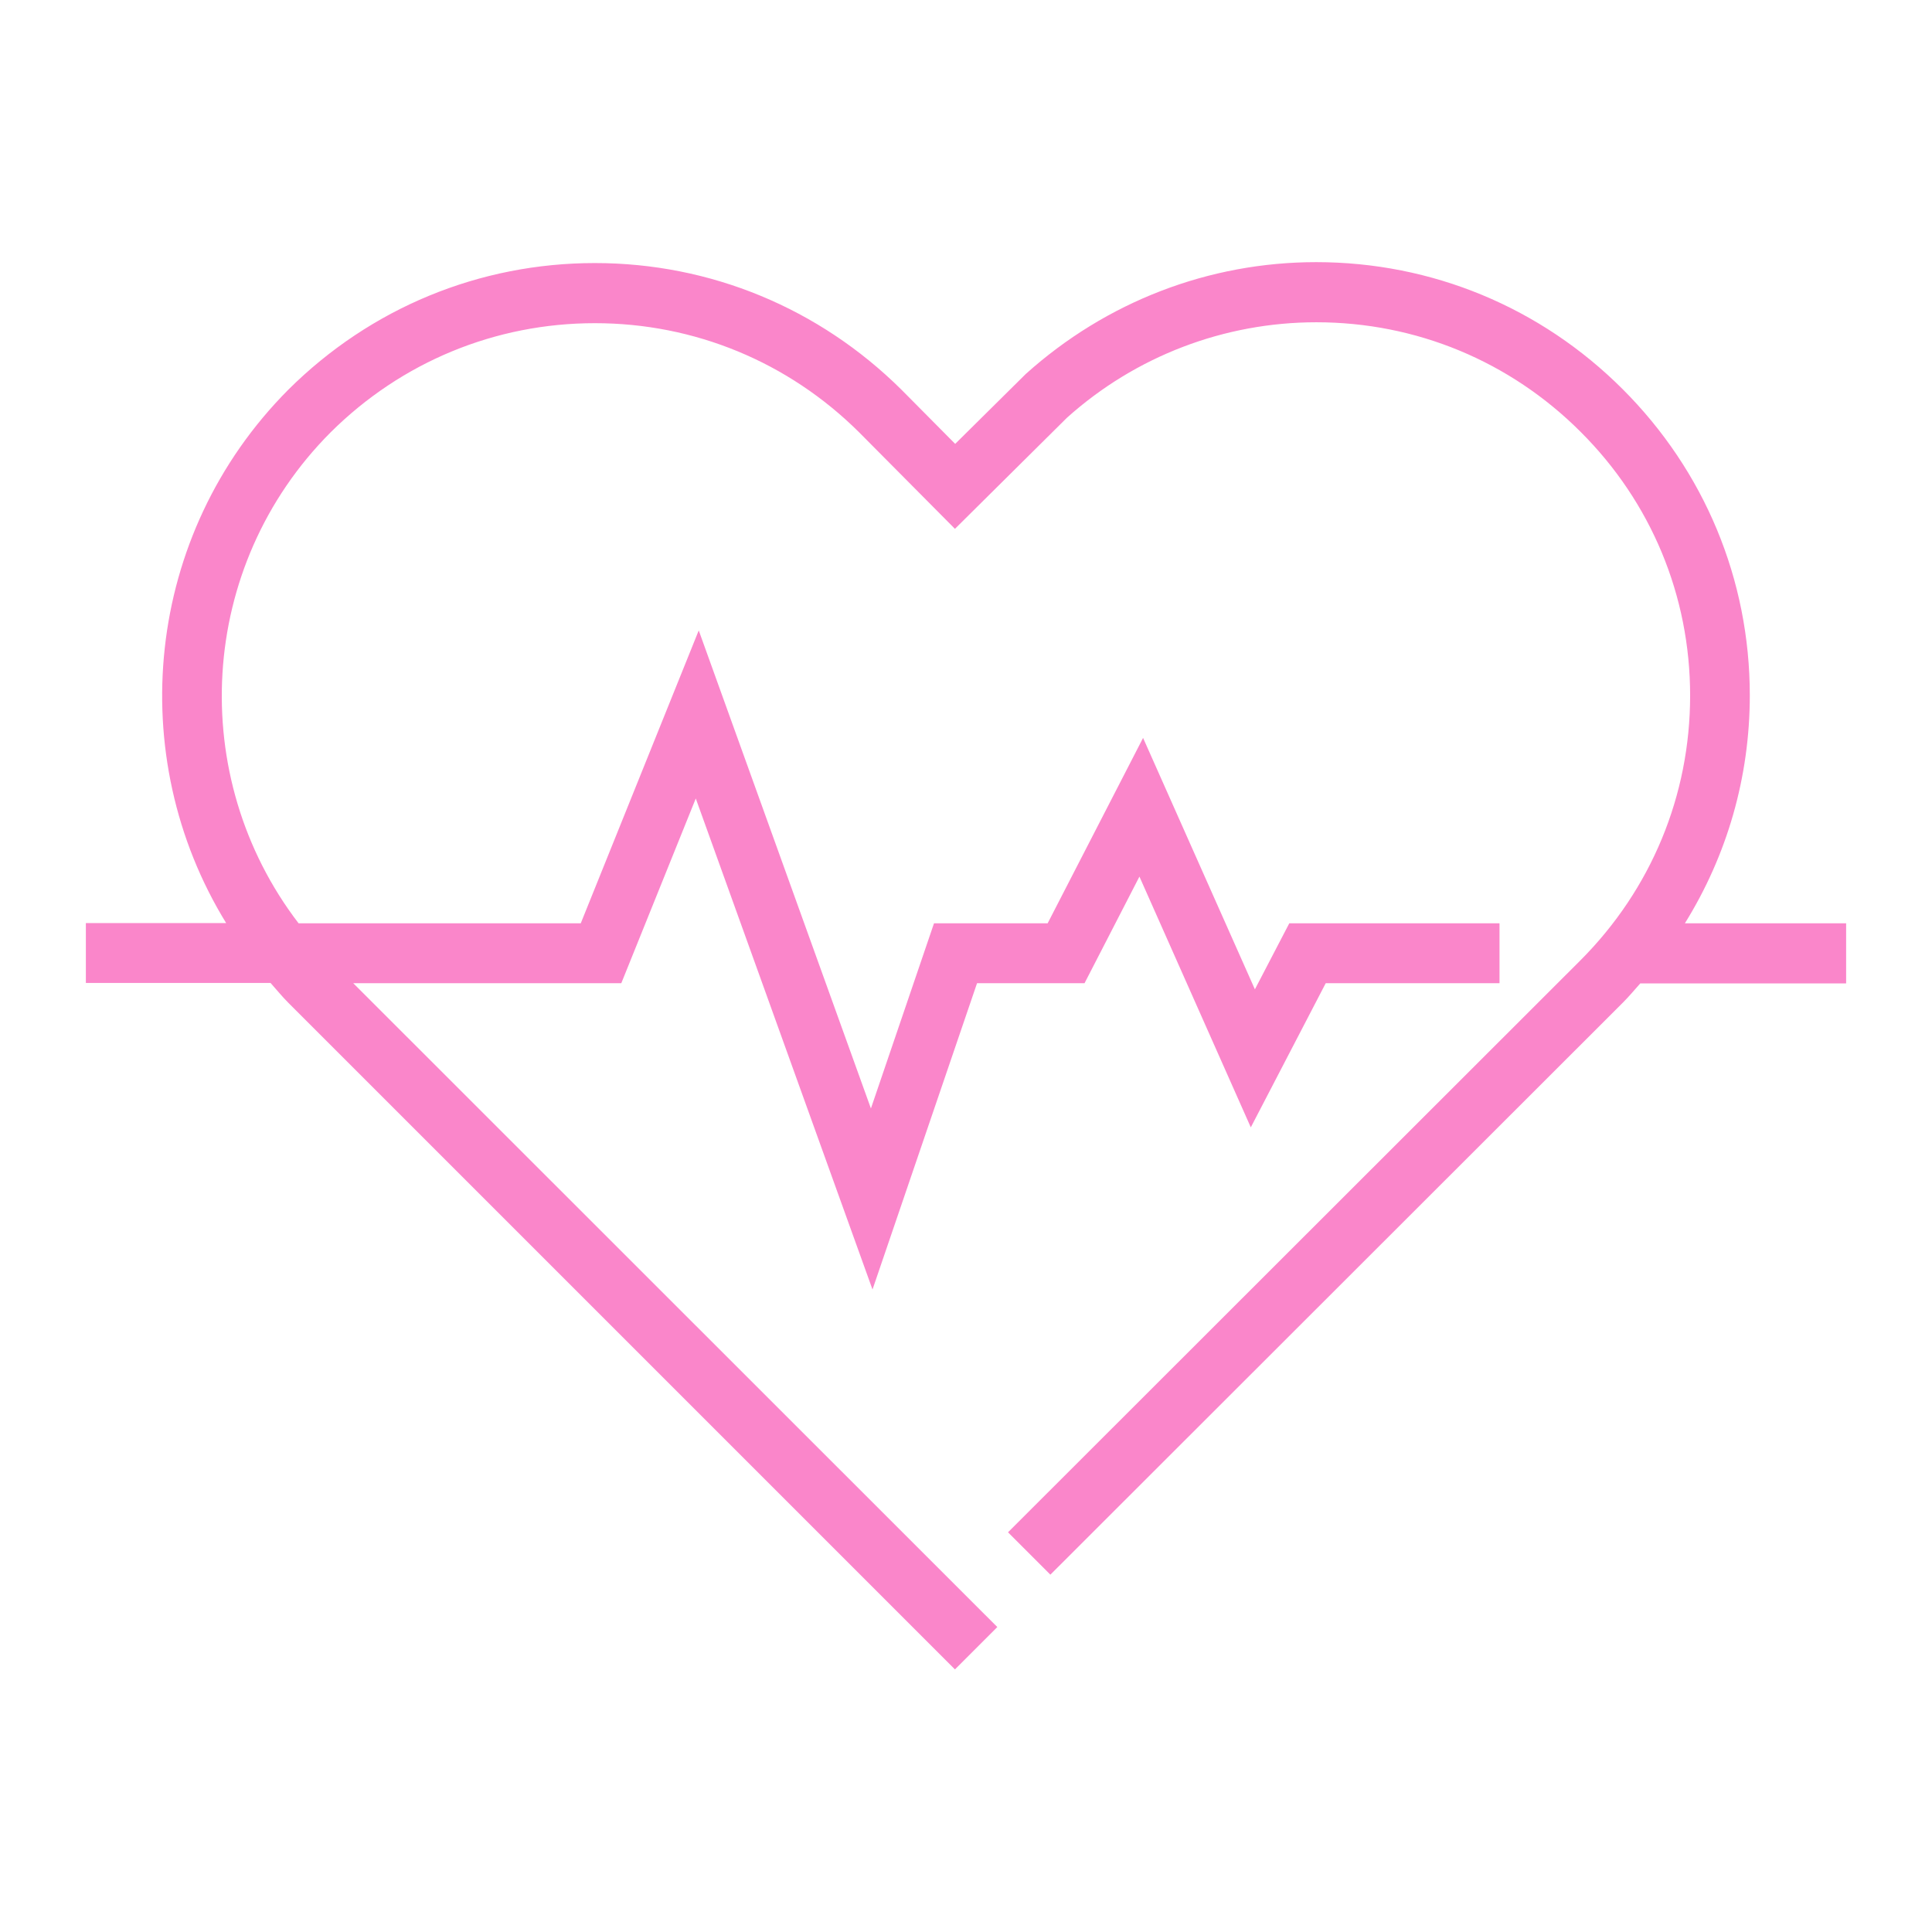 <?xml version="1.0" encoding="UTF-8"?> <svg xmlns="http://www.w3.org/2000/svg" id="uuid-1dfafa73-ee62-4719-a88e-114563297ba1" viewBox="0 0 84.83 84.83"><defs><style>.uuid-f886fccf-f146-4bf1-b29d-8bf1ee50d0a6{fill:#fa86ca;}.uuid-79e512a4-2dc4-4241-98d8-c1ba3d8fa384{fill:none;}</style></defs><g id="uuid-6e68ab44-e029-4805-8666-e11ceea2ecde"><g><path class="uuid-f886fccf-f146-4bf1-b29d-8bf1ee50d0a6" d="M81.06,40.54h-7.08c1.85-2.98,2.85-6.41,2.85-10.01,0-5.08-1.99-9.85-5.58-13.44-3.6-3.6-8.38-5.58-13.46-5.58-4.7,0-9.21,1.73-12.75,4.91l-3.1,3.07-2.36-2.38c-3.61-3.58-8.39-5.56-13.46-5.56s-9.85,1.97-13.46,5.56c-6.33,6.36-7.23,16.1-2.73,23.42H3.77v2.63H11.88c.26,.29,.5,.59,.78,.87l29.27,29.27,1.86-1.86L15.51,43.17h11.77l3.27-8.11,7.76,21.56,4.59-13.45h4.72l2.41-4.68,4.89,11.01,3.29-6.33h7.63v-2.63h-9.23l-1.51,2.9-4.91-11.04-4.19,8.14h-4.99l-2.77,8.13-7.56-20.99-5.18,12.86H13.11c-4.92-6.42-4.46-15.68,1.41-21.56,3.11-3.09,7.23-4.79,11.6-4.79s8.49,1.7,11.6,4.79l4.21,4.24,4.92-4.88c3.01-2.7,6.9-4.19,10.95-4.19,4.38,0,8.5,1.71,11.6,4.81,3.1,3.09,4.81,7.2,4.81,11.58,0,4.39-1.71,8.51-4.81,11.62l-25.14,25.12,1.86,1.86,25.14-25.12c.27-.27,.51-.56,.76-.84h9.04v-2.63Z"></path><rect class="uuid-79e512a4-2dc4-4241-98d8-c1ba3d8fa384" width="84.83" height="84.83"></rect></g></g></svg> 